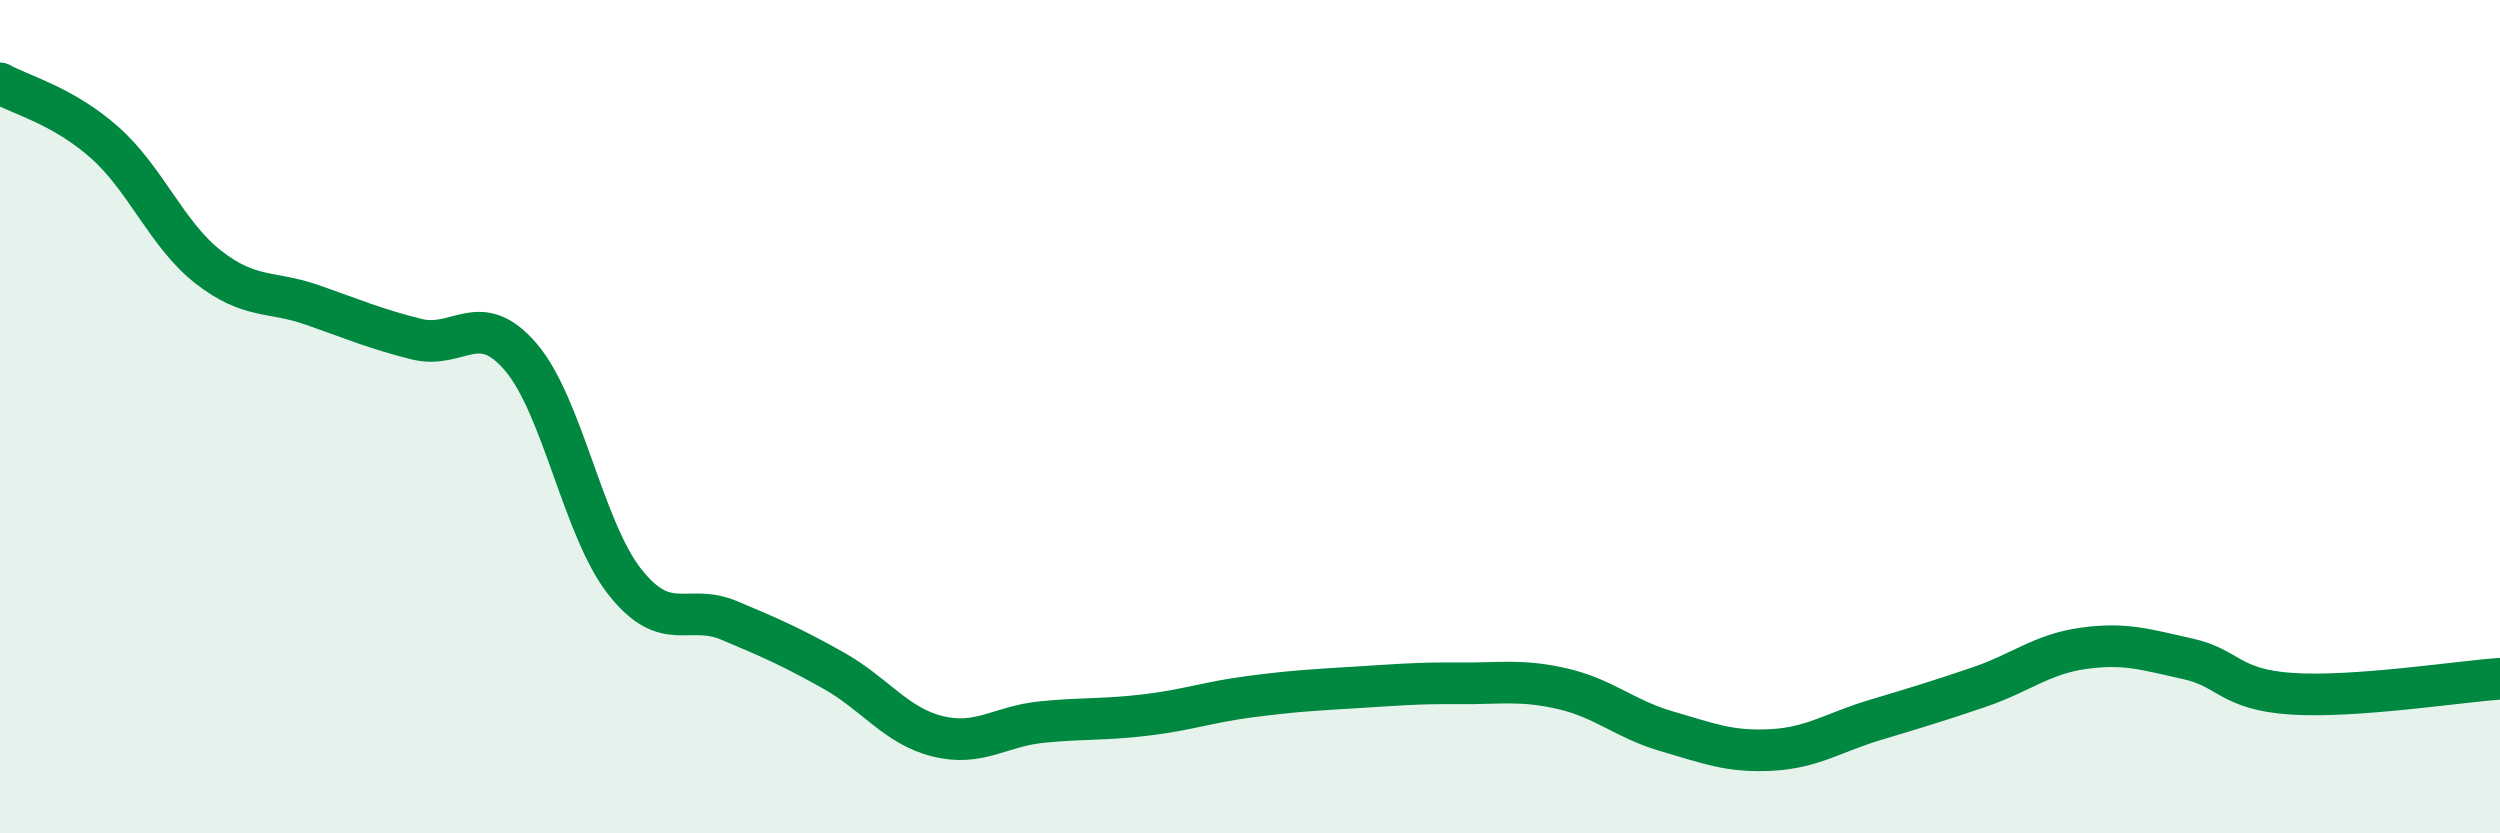 
    <svg width="60" height="20" viewBox="0 0 60 20" xmlns="http://www.w3.org/2000/svg">
      <path
        d="M 0,2 C 0.5,2.28 1.5,2.53 2.5,3.41 C 3.5,4.29 4,5.63 5,6.41 C 6,7.19 6.5,6.97 7.5,7.32 C 8.5,7.67 9,7.89 10,8.14 C 11,8.39 11.5,7.4 12.5,8.57 C 13.5,9.74 14,12.71 15,13.97 C 16,15.23 16.5,14.47 17.5,14.89 C 18.5,15.31 19,15.53 20,16.09 C 21,16.65 21.5,17.42 22.5,17.67 C 23.5,17.92 24,17.43 25,17.33 C 26,17.23 26.5,17.28 27.5,17.16 C 28.5,17.04 29,16.85 30,16.72 C 31,16.59 31.5,16.56 32.5,16.5 C 33.5,16.44 34,16.39 35,16.4 C 36,16.41 36.5,16.3 37.5,16.53 C 38.5,16.76 39,17.26 40,17.55 C 41,17.84 41.5,18.05 42.5,18 C 43.5,17.95 44,17.58 45,17.28 C 46,16.98 46.5,16.83 47.5,16.49 C 48.5,16.15 49,15.7 50,15.56 C 51,15.42 51.5,15.59 52.5,15.81 C 53.5,16.03 53.5,16.55 55,16.65 C 56.5,16.75 59,16.36 60,16.29L60 20L0 20Z"
        fill="#008740"
        opacity="0.1"
        stroke-linecap="round"
        stroke-linejoin="round"
      />
      <path
        d="M 0,2 C 0.5,2.28 1.5,2.53 2.5,3.41 C 3.5,4.29 4,5.63 5,6.41 C 6,7.19 6.5,6.97 7.5,7.32 C 8.5,7.67 9,7.89 10,8.14 C 11,8.39 11.5,7.4 12.5,8.57 C 13.5,9.74 14,12.71 15,13.97 C 16,15.23 16.5,14.47 17.5,14.89 C 18.5,15.31 19,15.53 20,16.09 C 21,16.65 21.5,17.42 22.5,17.67 C 23.5,17.92 24,17.43 25,17.33 C 26,17.23 26.5,17.28 27.5,17.16 C 28.5,17.04 29,16.85 30,16.72 C 31,16.59 31.5,16.56 32.5,16.5 C 33.5,16.44 34,16.39 35,16.4 C 36,16.41 36.5,16.3 37.5,16.53 C 38.5,16.76 39,17.26 40,17.55 C 41,17.84 41.5,18.05 42.5,18 C 43.5,17.95 44,17.58 45,17.28 C 46,16.98 46.5,16.83 47.5,16.49 C 48.5,16.15 49,15.7 50,15.56 C 51,15.42 51.5,15.59 52.5,15.81 C 53.5,16.03 53.5,16.55 55,16.65 C 56.5,16.75 59,16.36 60,16.29"
        stroke="#008740"
        stroke-width="1"
        fill="none"
        stroke-linecap="round"
        stroke-linejoin="round"
      />
    </svg>
  